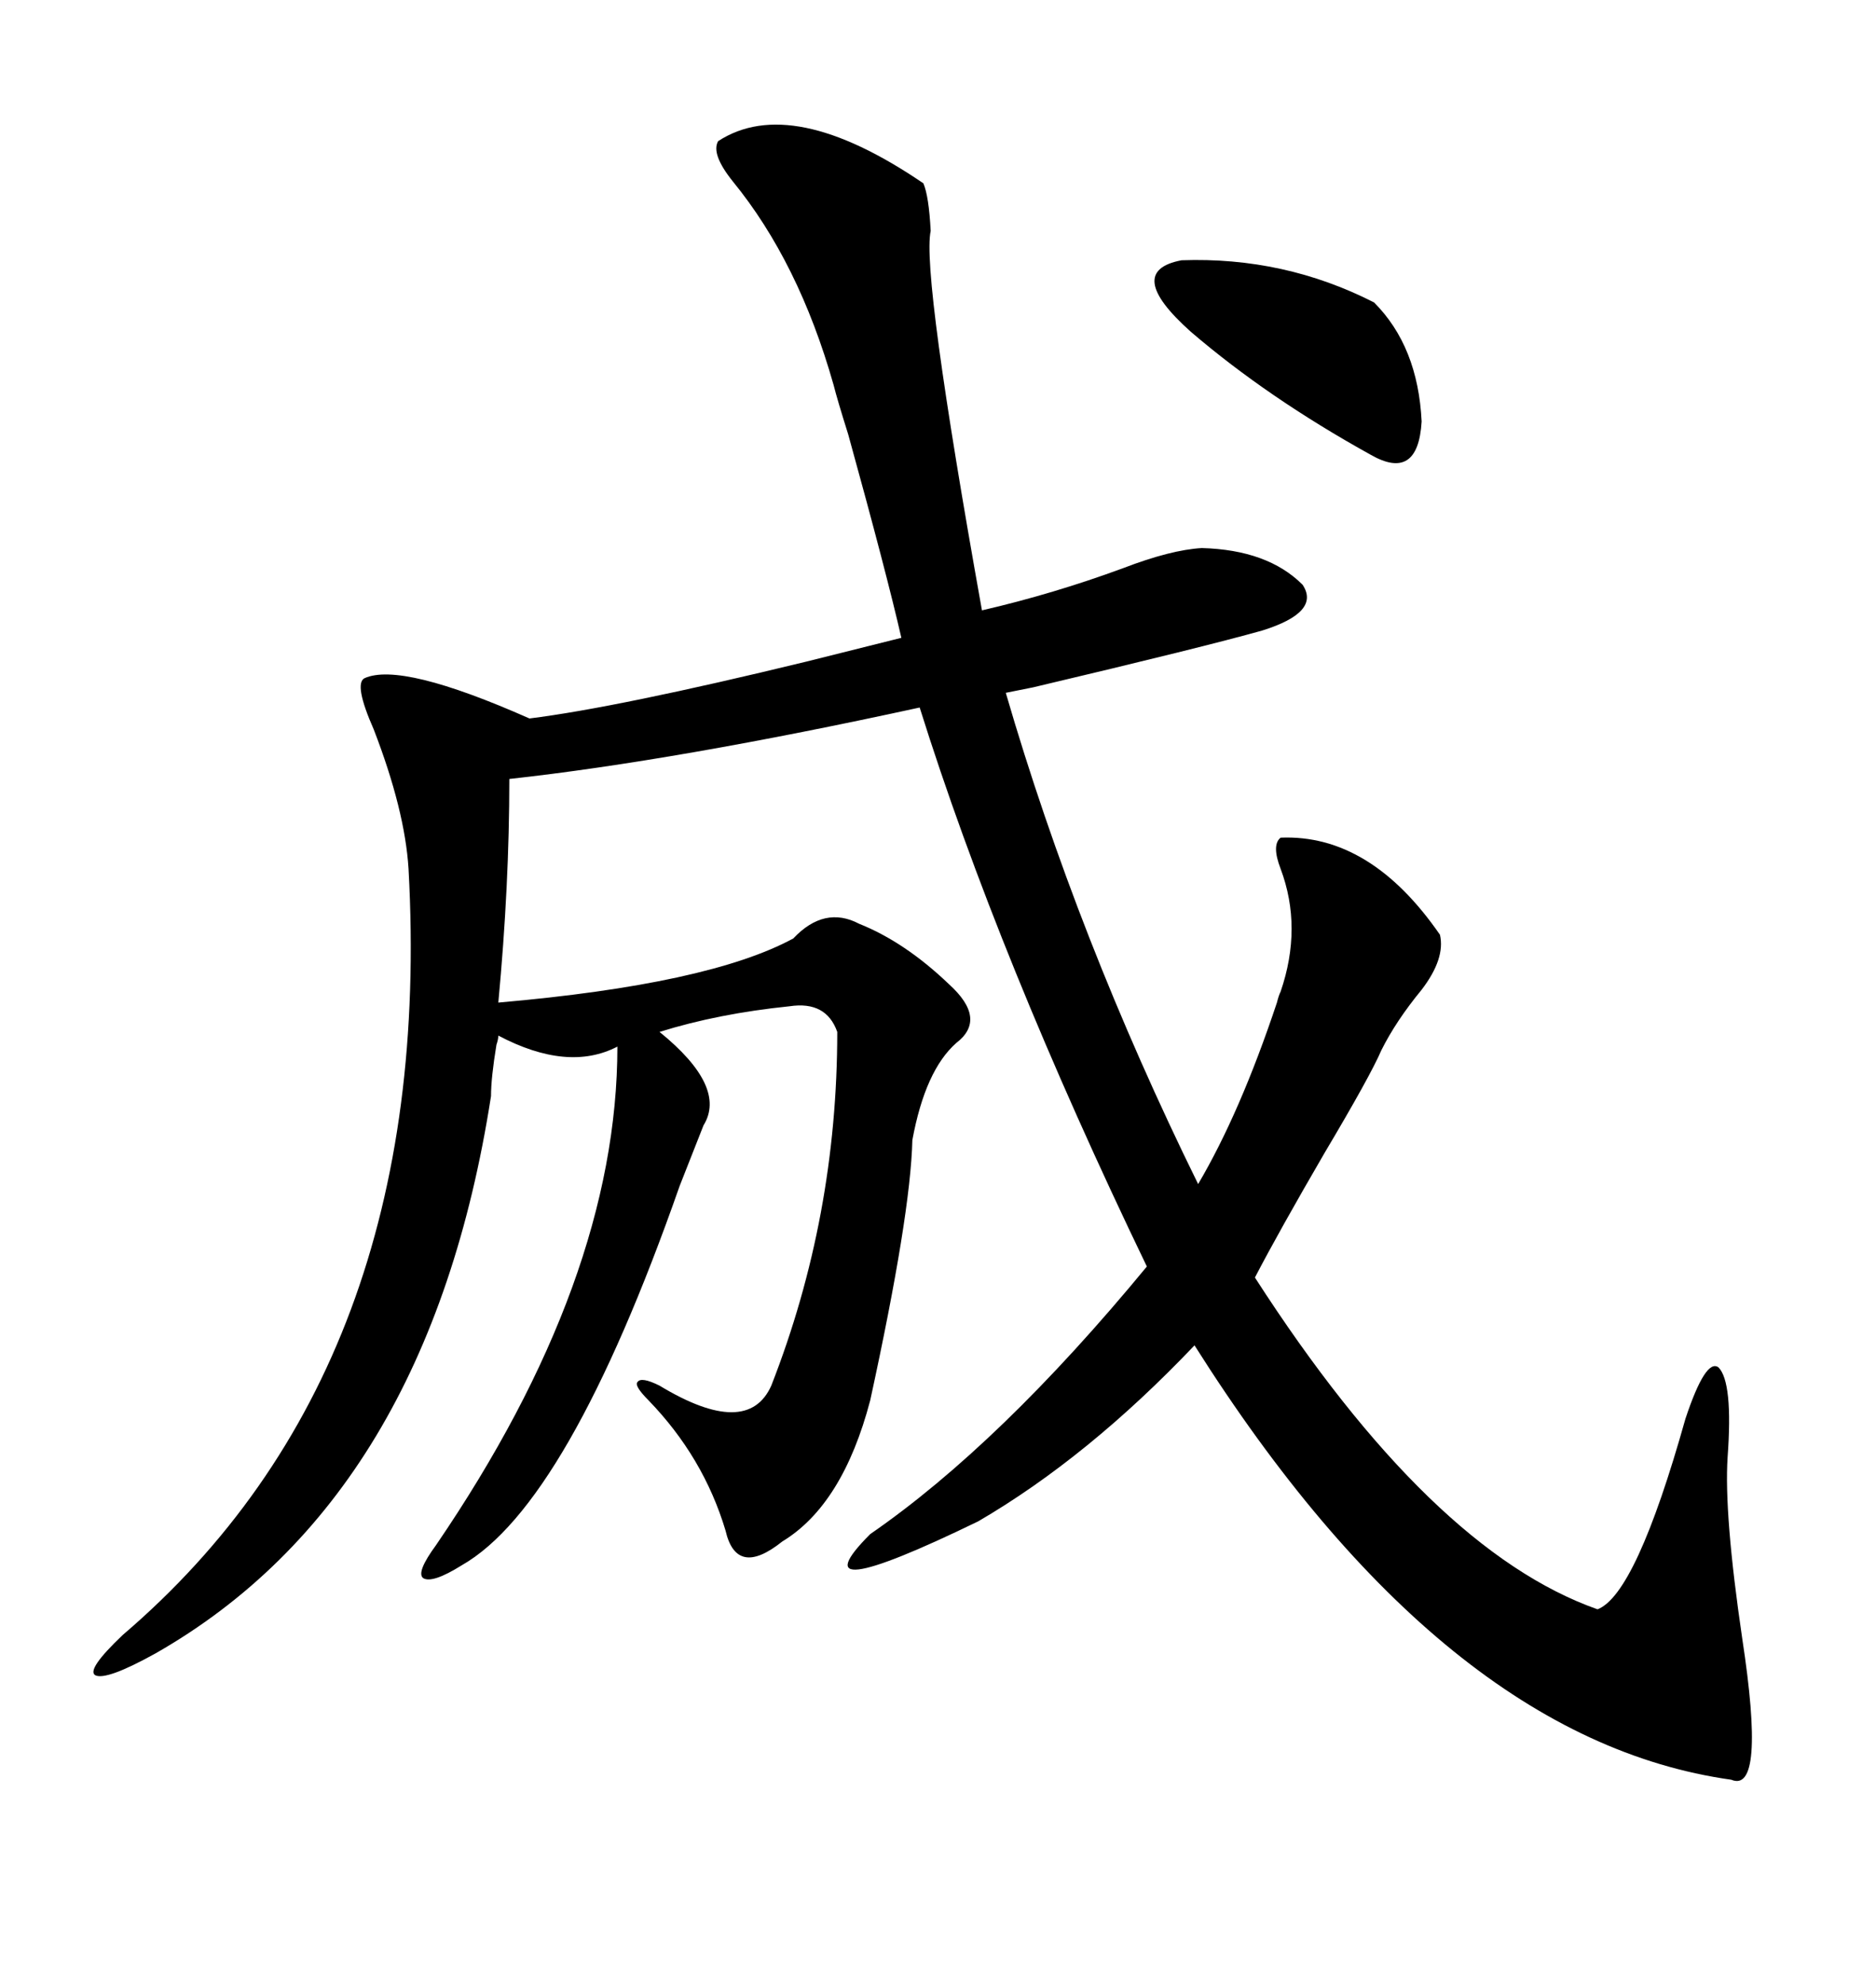 <svg xmlns="http://www.w3.org/2000/svg" xmlns:xlink="http://www.w3.org/1999/xlink" width="300" height="317.285"><path d="M137.40 147.66L137.40 147.66Q144.73 150.59 151.76 157.32L151.76 157.32Q157.91 162.89 152.93 166.70L152.93 166.70Q147.95 171.09 145.90 182.23L145.90 182.23Q145.61 194.24 139.16 223.83L139.16 223.83Q134.77 240.53 125.10 246.39L125.10 246.39Q117.77 252.25 116.02 244.63L116.02 244.63Q112.50 232.91 103.71 223.83L103.71 223.83Q101.37 221.48 101.95 220.90L101.95 220.90Q102.54 220.02 105.47 221.48L105.47 221.48Q119.53 229.98 123.34 221.48L123.34 221.48Q133.89 194.53 133.89 164.94L133.89 164.94Q132.13 159.96 126.27 160.84L126.27 160.84Q114.84 162.01 105.47 164.94L105.47 164.94Q116.31 173.73 112.50 179.88L112.50 179.88Q111.33 182.81 108.69 189.55L108.69 189.55Q90.82 240.53 73.83 250.20L73.83 250.20Q69.14 253.13 67.68 252.25L67.68 252.25Q66.50 251.37 69.73 246.97L69.73 246.97Q98.73 204.49 98.73 167.29L98.73 167.29Q90.82 171.39 79.69 165.53L79.69 165.53Q79.69 166.11 79.39 166.99L79.39 166.99Q78.52 172.27 78.52 175.20L78.52 175.20Q68.55 239.36 24.90 264.26L24.90 264.26Q16.99 268.65 15.23 267.77L15.23 267.77Q13.77 266.89 19.63 261.33L19.63 261.33Q69.73 218.55 65.33 138.87L65.33 138.87Q64.75 129.49 59.77 116.60L59.77 116.60Q56.54 109.28 58.30 108.40L58.30 108.40Q64.16 105.76 84.67 114.84L84.67 114.84Q98.73 113.09 128.91 105.76L128.91 105.76Q139.45 103.13 144.14 101.95L144.14 101.95Q141.80 91.70 135.64 69.43L135.64 69.43Q133.89 63.87 133.30 61.52L133.30 61.52Q127.73 41.89 117.19 29.00L117.19 29.00Q113.67 24.61 114.84 22.56L114.84 22.56Q126.56 14.94 147.66 29.30L147.66 29.30Q148.54 31.35 148.83 36.91L148.83 36.91Q147.36 43.65 157.03 97.56L157.03 97.56Q168.46 94.92 179.59 90.82L179.59 90.82Q187.21 87.89 192.19 87.60L192.19 87.60Q202.73 87.89 208.30 93.46L208.30 93.46Q211.23 97.85 201.86 100.78L201.86 100.78Q192.48 103.42 165.23 109.86L165.23 109.86Q162.30 110.45 160.84 110.74L160.84 110.74Q172.27 150 191.60 189.26L191.60 189.26Q198.34 177.83 204.20 160.25L204.20 160.25Q204.49 159.08 204.79 158.50L204.79 158.50Q208.30 148.24 204.79 138.87L204.79 138.87Q203.32 135.06 204.79 133.89L204.79 133.89Q219.14 133.30 230.27 149.41L230.27 149.41Q231.15 153.22 227.34 158.20L227.34 158.20Q223.24 163.18 220.90 167.87L220.90 167.87Q219.14 171.97 211.82 184.28L211.82 184.28Q204.49 196.88 200.68 204.20L200.68 204.20Q228.81 247.85 255.47 257.23L255.47 257.23Q261.62 254.88 269.53 226.76L269.53 226.76Q272.75 217.09 274.80 218.55L274.80 218.55Q277.15 220.90 276.27 232.91L276.27 232.91Q275.68 241.99 278.61 261.91L278.61 261.91Q282.42 286.82 276.86 284.47L276.86 284.47Q230.86 278.03 191.02 215.04L191.02 215.04Q174.02 232.91 156.45 243.16L156.45 243.16Q126.86 257.52 139.16 245.21L139.16 245.21Q159.96 230.86 183.40 202.44L183.40 202.44Q159.67 153.22 147.07 113.09L147.07 113.09Q108.11 121.58 81.45 124.51L81.45 124.51Q81.45 141.50 79.69 160.25L79.69 160.25Q113.38 157.32 126.86 150L126.86 150Q131.84 144.73 137.40 147.66ZM190.43 53.03L190.43 53.03Q179.59 43.36 188.96 41.60L188.96 41.60Q205.37 41.02 219.73 48.34L219.73 48.34Q226.76 55.37 227.34 67.38L227.34 67.38Q226.76 77.05 219.14 72.66L219.14 72.66Q202.73 63.57 190.43 53.03Z"/></svg>
